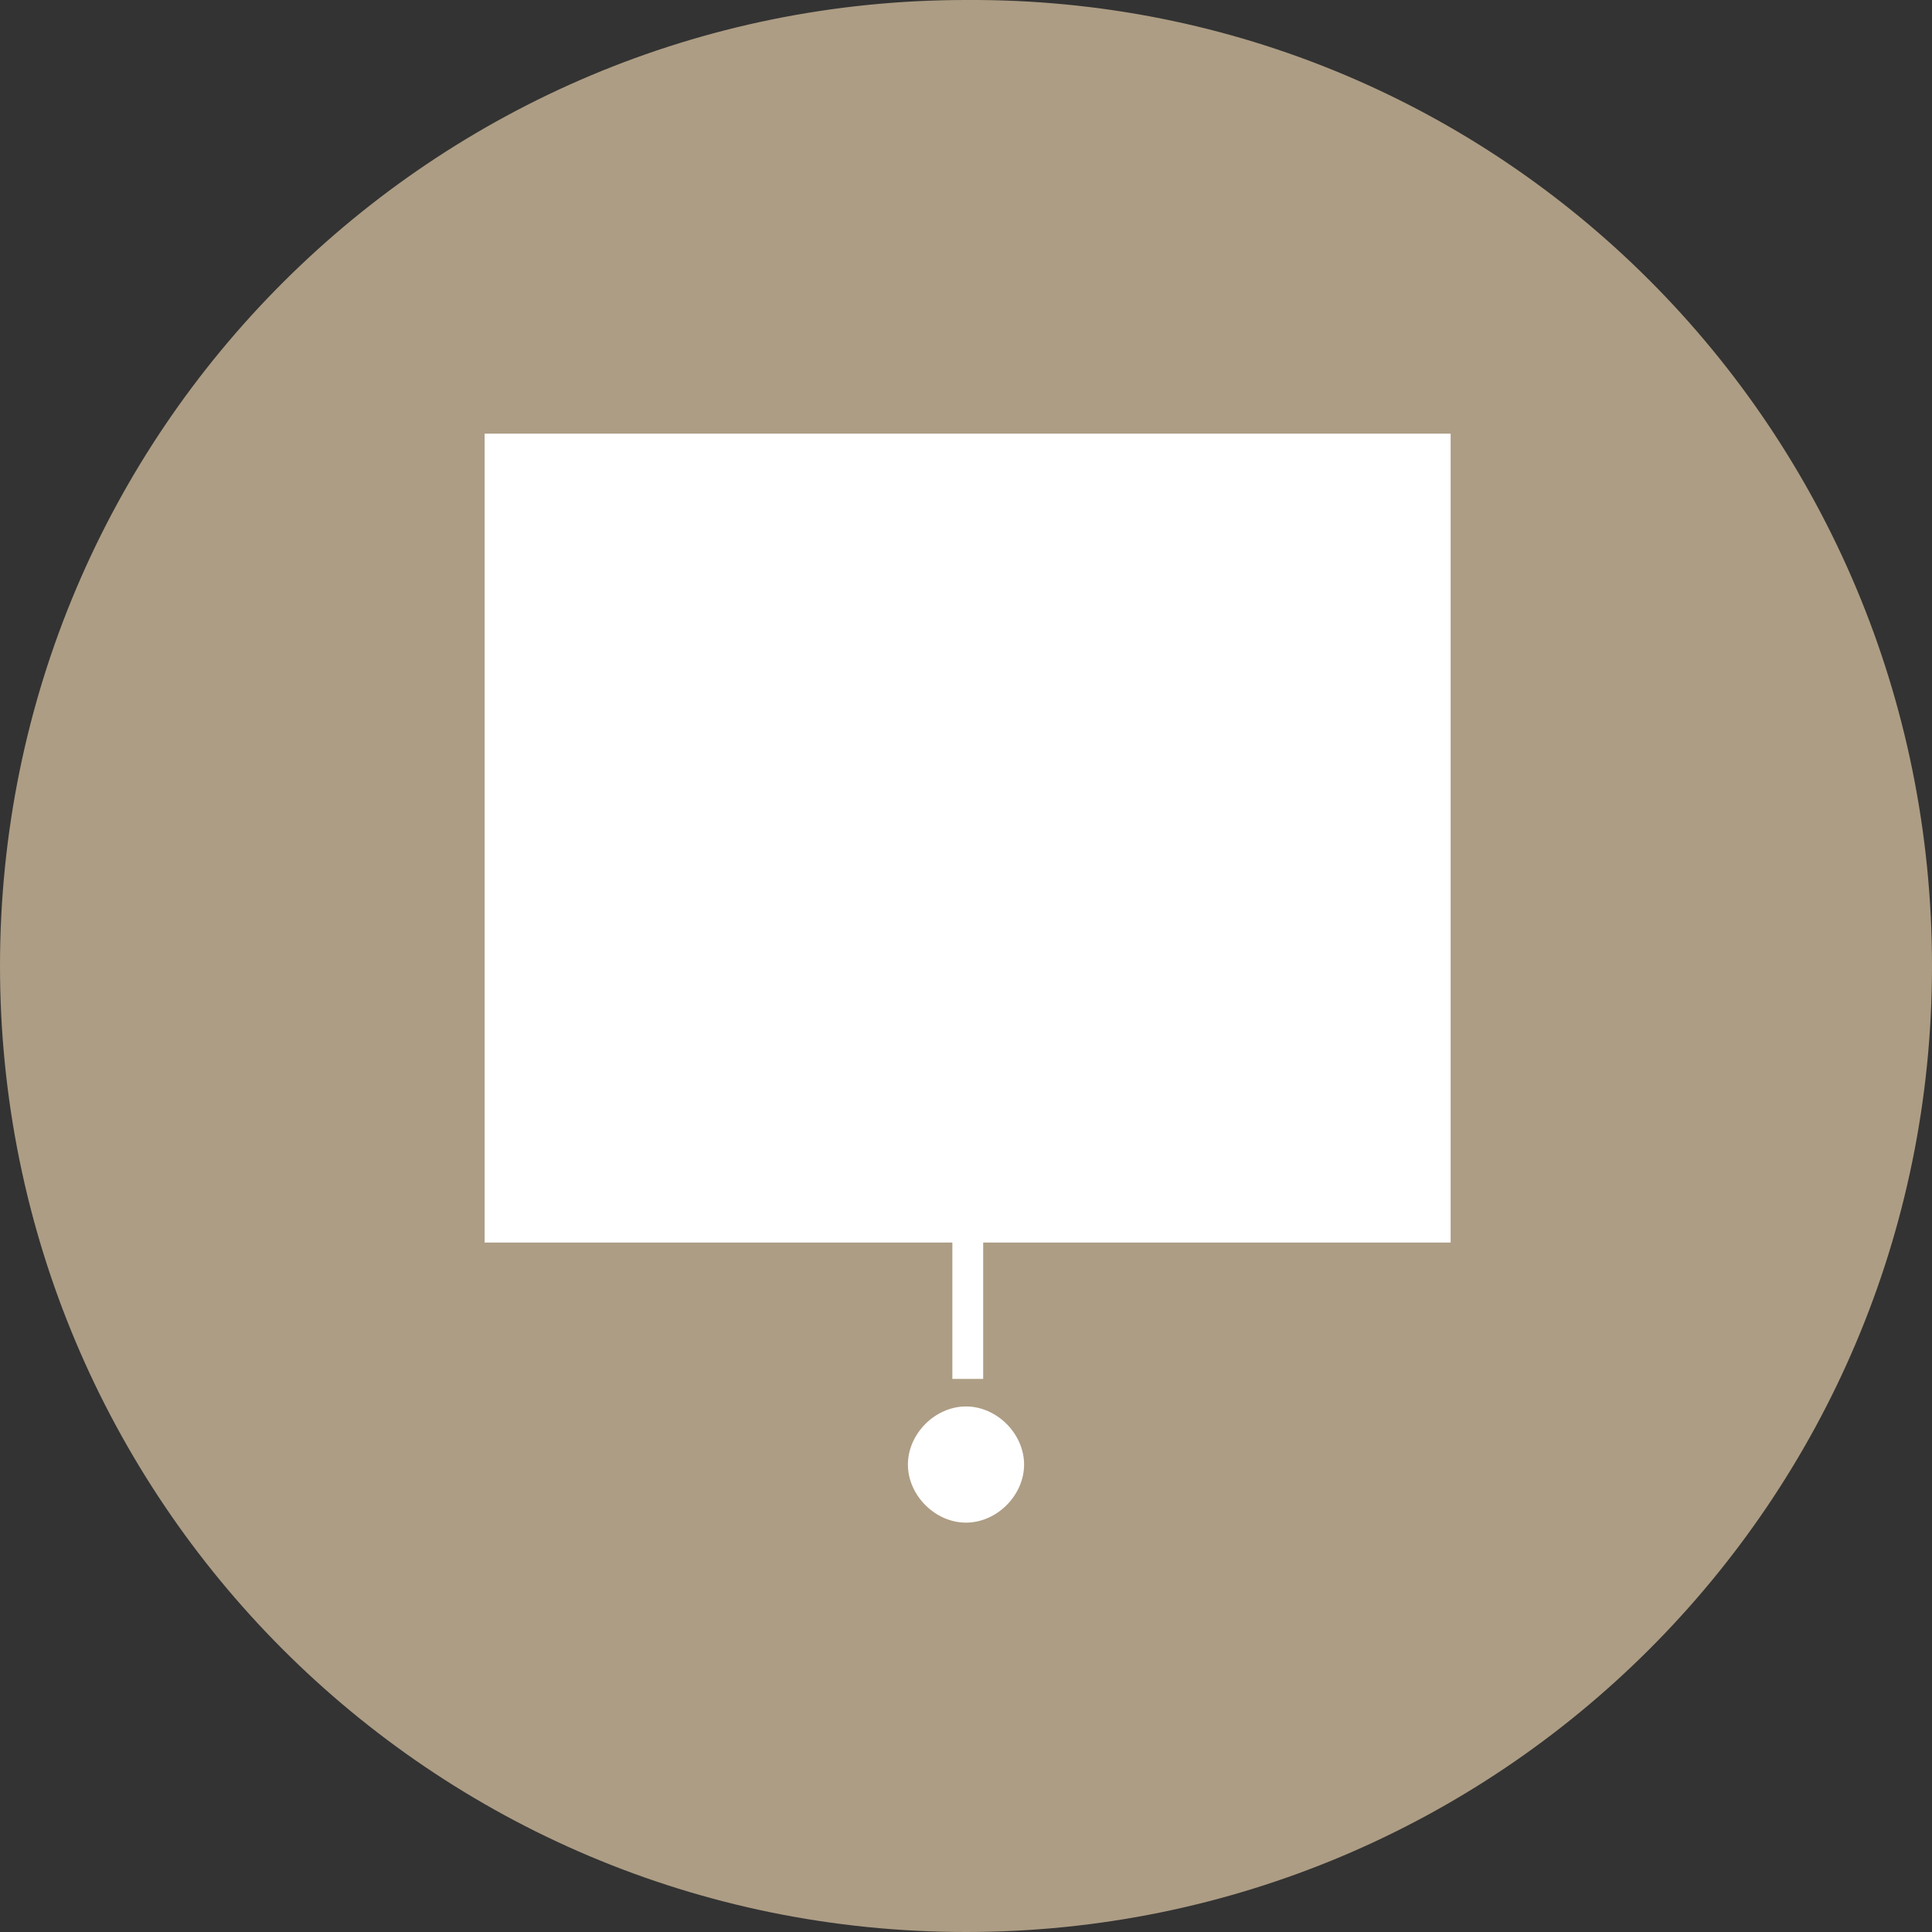 <svg xmlns="http://www.w3.org/2000/svg" xmlns:xlink="http://www.w3.org/1999/xlink" id="Rollo" x="0px" y="0px" viewBox="0 0 708.4 708.4" style="enable-background:new 0 0 708.4 708.4;" xml:space="preserve"><rect x="0" y="0" width="708.4" height="708.4" fill="#333333" stroke="none"/><style type="text/css">	.st0{fill:#AD9D84;}	.st1{fill:#FFFFFF;}</style><g>	<path class="st0" d="M708.4,354.2c0,196.5-159,354.2-354.2,354.2C157.7,708.4,0,549.4,0,354.2C0,157.7,159,0,354.2,0   C550.7-1.2,708.4,157.7,708.4,354.2z"></path>	<path class="st1" d="M354.2,515.7c-11.3,0-21.3,10-21.3,21.3s10,21.3,21.3,21.3s21.3-10,21.3-21.3S365.5,515.7,354.2,515.7z"></path>	<polygon class="st1" points="177.7,455.6 349.2,455.6 349.2,505.6 360.5,505.6 360.5,455.6 531.9,455.6 531.9,159 177.7,159  "></polygon></g></svg>
